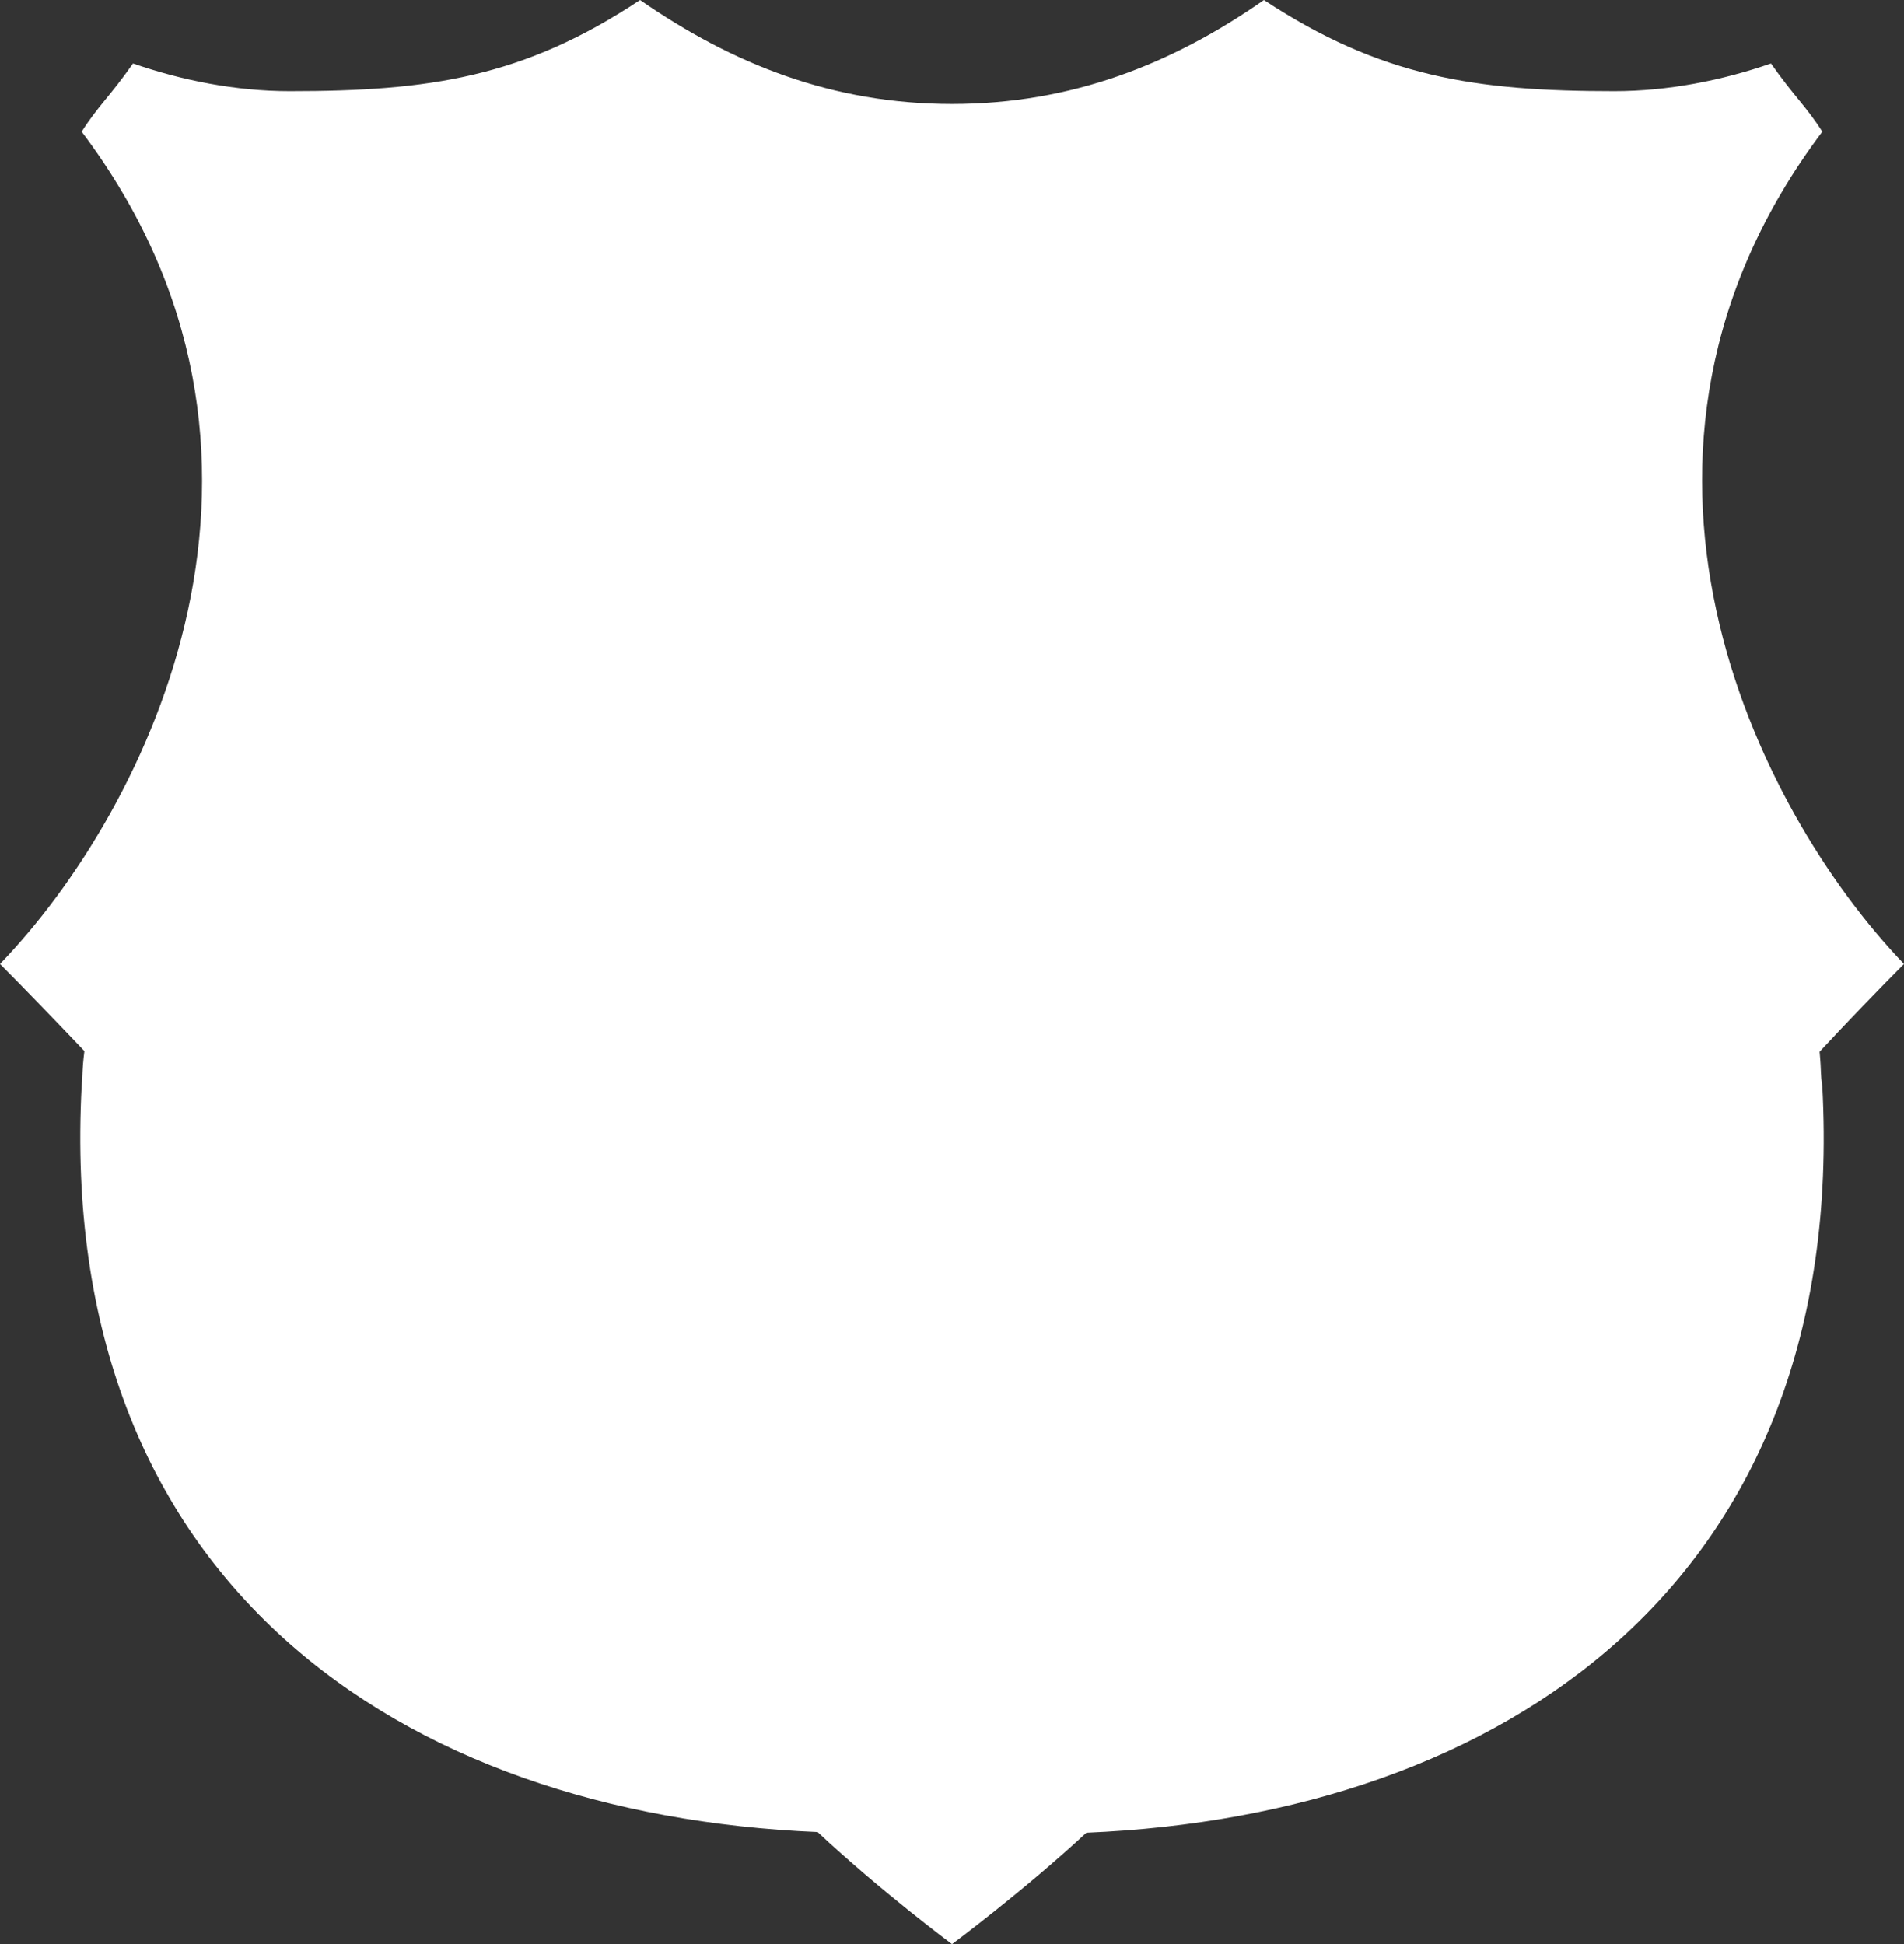 <?xml version="1.0" encoding="utf-8"?>
<!-- Generator: Adobe Illustrator 19.1.0, SVG Export Plug-In . SVG Version: 6.00 Build 0)  -->
<svg version="1.1" id="Capa_1" xmlns="http://www.w3.org/2000/svg" xmlns:xlink="http://www.w3.org/1999/xlink" x="0px" y="0px"
	 viewBox="0 0 282 288" enable-background="new 0 0 282 288" xml:space="preserve">
<rect x="0" y="0" width="282" height="288" fill="#333333" stroke="none"/>
<path fill="#FFFFFF" d="M141,288c0,0-10.5-7.8-19.9-16.6c-61.8-2.6-112.9-37.2-109-110.6c0.2-1.9,0-1.8,0.4-5.1
	C9,152,3.1,145.9,0,142.8c22.2-23,48-75.6,12.1-123.3c2.4-3.8,4.1-5.1,7.6-10.1c7.2,2.5,15.2,4.1,23.2,4.1c20.6,0,34.6-2,51.9-13.5
	c13.7,9.5,28.5,15.4,46.2,15.4S173.6,9.5,187.2,0c17.3,11.4,31.3,13.5,51.9,13.5c8,0,16-1.6,23.2-4.1c3.5,5,5.2,6.3,7.6,10.1
	c-35.9,47.7-10,100.3,12.1,123.3c-3.1,3.1-9,9.2-12.5,13c0.3,3.3,0.1,3.2,0.4,5.1c3.9,73.4-47.2,108-109,110.6
	C151.4,280.3,141,288,141,288L141,288z"/>
</svg>
